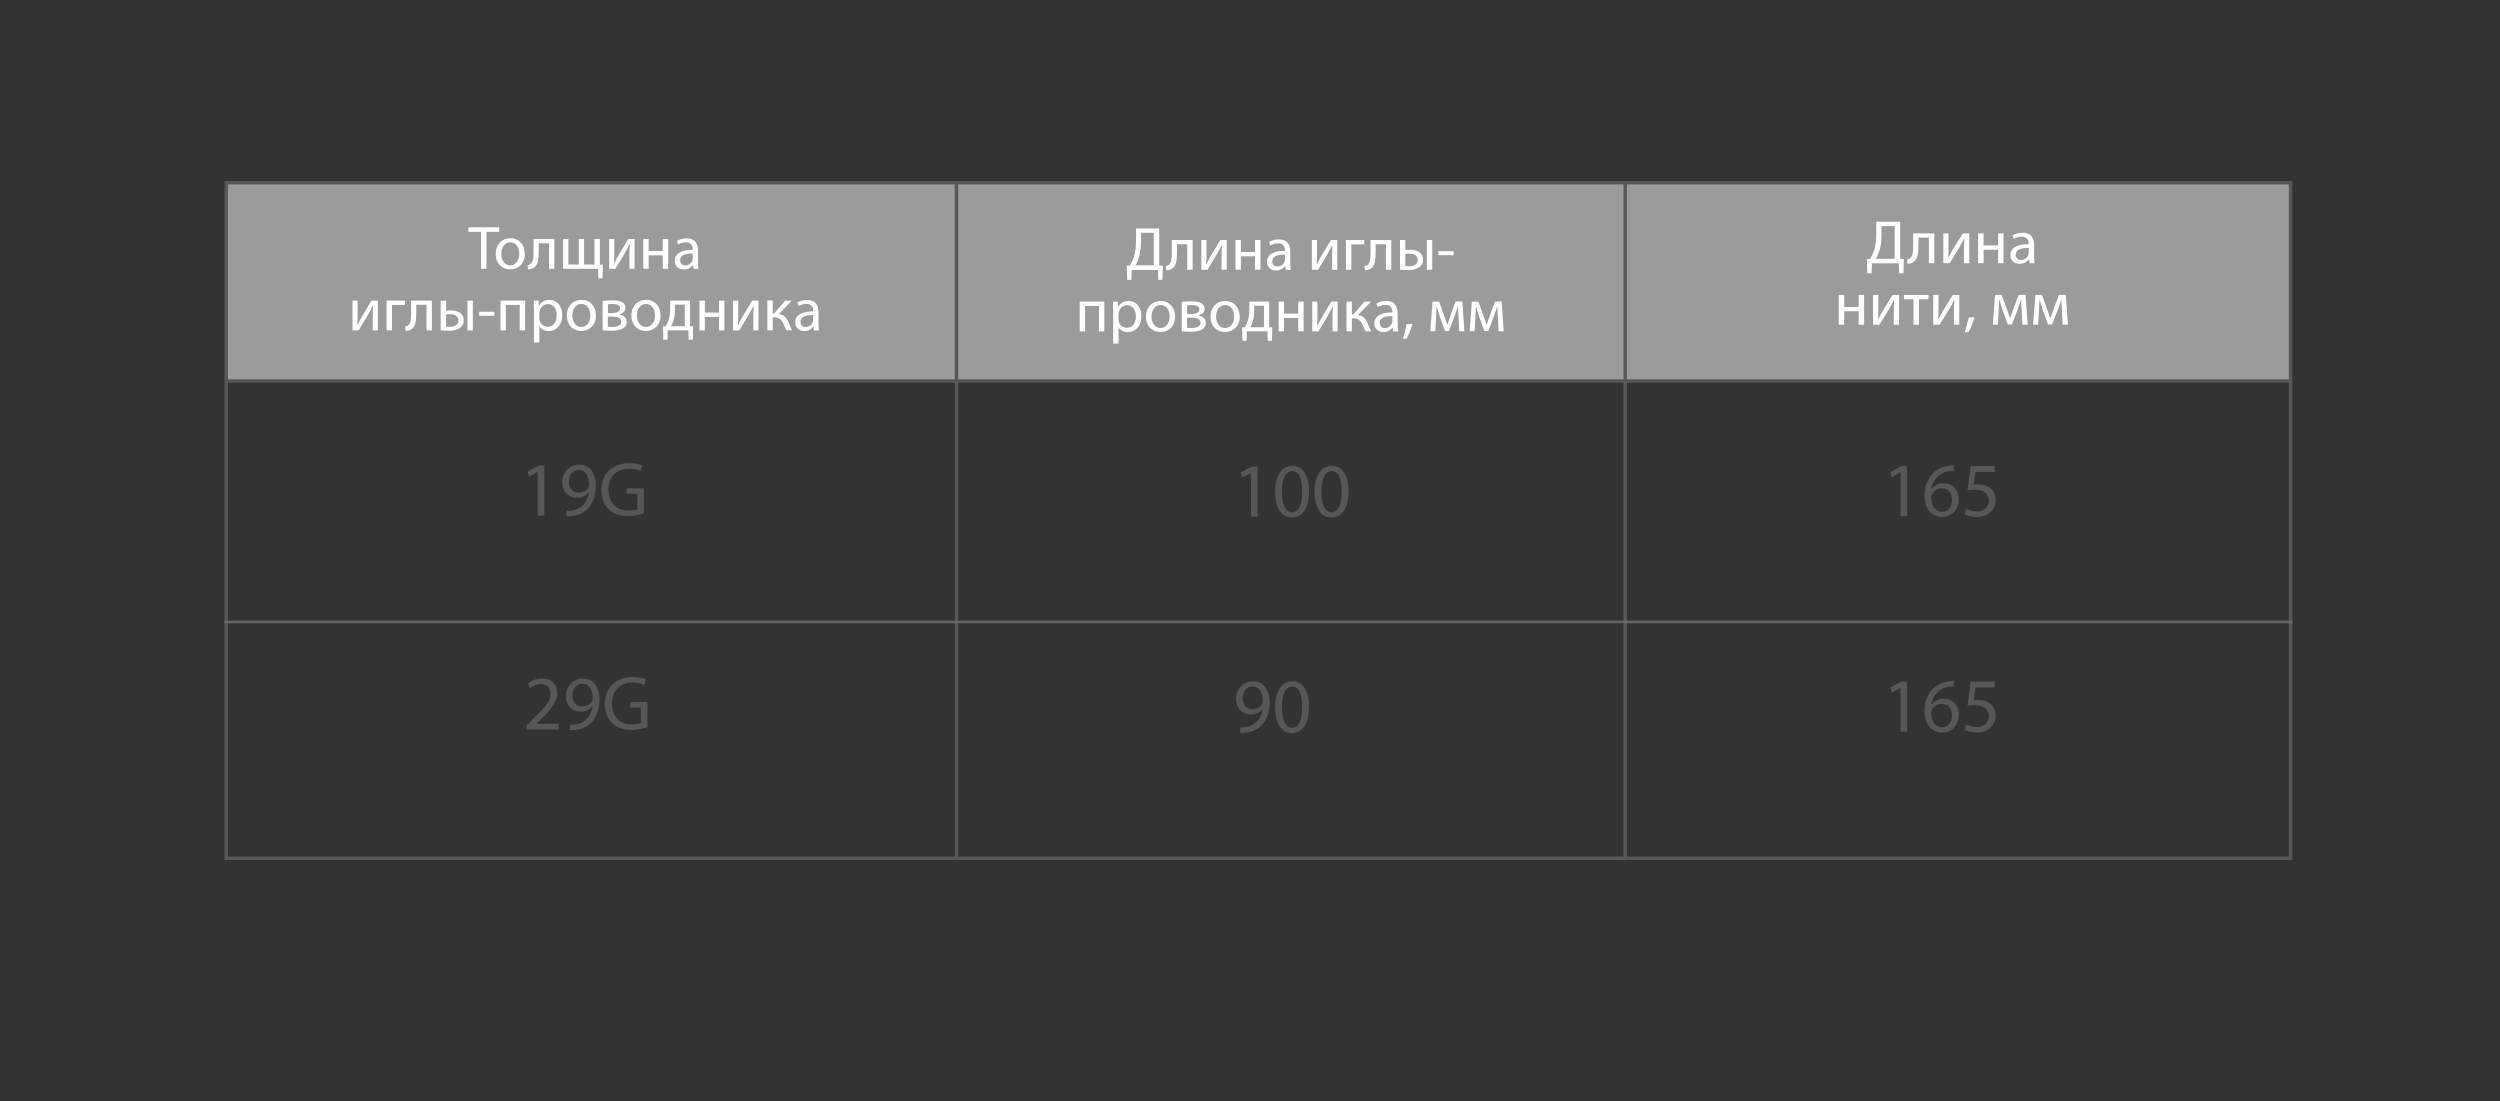<?xml version="1.0" encoding="UTF-8"?> <svg xmlns="http://www.w3.org/2000/svg" id="_Слой_1" viewBox="0 0 324.79 143.07"><rect x="0" y="0" width="324.79" height="143.07" fill="#333333" stroke="none"/><defs><style>.cls-1{opacity:.8;stroke:#717070;stroke-width:.35px;}.cls-1,.cls-2{fill:none;stroke-miterlimit:10;}.cls-3{fill:#9c9b9b;}.cls-4{fill:#fff;}.cls-5{fill:#575856;}.cls-2{stroke:#575856;stroke-width:.45px;}</style></defs><rect class="cls-3" x="29.39" y="23.74" width="268.19" height="25.76"></rect><path class="cls-4" d="M62.5,30.12h-1.64v-.59h3.99v.59h-1.65v4.8h-.7v-4.8Z"></path><path class="cls-4" d="M68.19,32.95c0,1.43-.99,2.05-1.93,2.05-1.05,0-1.86-.77-1.86-1.99,0-1.3.85-2.06,1.92-2.06s1.86.81,1.86,1.99ZM65.12,32.99c0,.85.49,1.49,1.17,1.49s1.18-.63,1.18-1.5c0-.66-.33-1.49-1.16-1.49s-1.19.77-1.19,1.5Z"></path><path class="cls-4" d="M72.02,31.05v3.87h-.7v-3.32h-1.33v1.01c0,1.09-.1,1.82-.61,2.14-.19.15-.41.24-.77.24l-.07-.55c.14-.02.29-.08.38-.16.36-.26.4-.81.4-1.67v-1.56h2.69Z"></path><path class="cls-4" d="M73.84,31.05v3.32h1.35v-3.32h.69v3.32h1.35v-3.32h.7v3.34h.39s-.04,1.76-.04,1.76h-.54l-.03-1.23h-4.55v-3.87h.69Z"></path><path class="cls-4" d="M79.81,31.05v1.63c0,.62,0,1-.04,1.55h.02c.23-.46.37-.74.62-1.18l1.21-2h.82v3.87h-.67v-1.64c0-.63.02-.96.05-1.58h-.02c-.25.5-.42.81-.64,1.2-.37.6-.79,1.34-1.21,2.02h-.81v-3.87h.66Z"></path><path class="cls-4" d="M84.27,31.05v1.56h1.84v-1.56h.7v3.87h-.7v-1.75h-1.84v1.75h-.7v-3.87h.7Z"></path><path class="cls-4" d="M90.1,34.92l-.06-.49h-.02c-.22.3-.63.58-1.18.58-.78,0-1.18-.55-1.18-1.11,0-.94.83-1.45,2.33-1.44v-.08c0-.32-.09-.9-.88-.9-.36,0-.74.11-1.01.29l-.16-.46c.32-.21.78-.34,1.27-.34,1.18,0,1.47.81,1.47,1.58v1.45c0,.34.02.66.06.93h-.64ZM90,32.94c-.77-.02-1.64.12-1.64.87,0,.46.3.67.66.67.5,0,.82-.32.94-.65.02-.07.04-.15.04-.22v-.67Z"></path><path class="cls-4" d="M46.46,39.05v1.63c0,.62,0,1-.04,1.55h.02c.23-.46.37-.74.62-1.18l1.21-2h.82v3.87h-.67v-1.64c0-.63.02-.96.05-1.58h-.02c-.25.5-.42.81-.64,1.2-.37.6-.79,1.34-1.21,2.02h-.81v-3.87h.66Z"></path><path class="cls-4" d="M52.6,39.05v.57h-1.68v3.3h-.7v-3.87h2.38Z"></path><path class="cls-4" d="M56.11,39.05v3.87h-.7v-3.32h-1.33v1.01c0,1.09-.1,1.82-.61,2.14-.19.15-.41.24-.77.24l-.07-.55c.14-.02.29-.08.38-.16.36-.26.4-.81.4-1.67v-1.56h2.69Z"></path><path class="cls-4" d="M57.95,39.05v1.32c.15-.03.38-.05.63-.05.83,0,1.67.34,1.67,1.3,0,.41-.15.69-.4.9-.42.36-1.05.45-1.56.45-.39,0-.75-.02-1.04-.06v-3.85h.7ZM57.95,42.43c.14.02.29.03.49.03.54,0,1.12-.22,1.12-.82s-.56-.82-1.09-.82c-.2,0-.38.02-.52.04v1.57ZM61.43,39.05v3.87h-.7v-3.87h.7Z"></path><path class="cls-4" d="M64.22,40.5v.52h-1.97v-.52h1.97Z"></path><path class="cls-4" d="M68.22,39.05v3.87h-.7v-3.31h-1.8v3.31h-.7v-3.87h3.2Z"></path><path class="cls-4" d="M69.37,40.31c0-.5-.02-.9-.03-1.26h.63l.03.66h.02c.29-.47.74-.75,1.38-.75.94,0,1.64.79,1.64,1.97,0,1.39-.85,2.08-1.76,2.08-.51,0-.96-.22-1.19-.61h-.02v2.1h-.7v-4.19ZM70.07,41.34c0,.1.02.2.03.29.13.49.55.82,1.06.82.74,0,1.17-.61,1.17-1.5,0-.78-.41-1.44-1.15-1.44-.48,0-.93.34-1.06.87-.02.09-.05.19-.05.29v.66Z"></path><path class="cls-4" d="M77.43,40.95c0,1.43-.99,2.05-1.93,2.05-1.05,0-1.86-.77-1.86-1.99,0-1.3.85-2.06,1.92-2.06s1.86.81,1.86,1.99ZM74.35,40.99c0,.85.49,1.49,1.17,1.49s1.18-.63,1.18-1.5c0-.66-.33-1.49-1.16-1.49s-1.19.77-1.19,1.5Z"></path><path class="cls-4" d="M78.3,39.1c.27-.05.78-.09,1.23-.09.65,0,1.72.1,1.72.97,0,.48-.37.78-.81.87v.02c.57.08.98.4.98.96,0,1.01-1.28,1.14-2.04,1.14-.43,0-.88-.03-1.09-.05v-3.82ZM78.96,42.45c.2.02.34.03.57.03.47,0,1.18-.11,1.18-.67s-.56-.68-1.23-.68h-.51v1.32ZM78.97,40.67h.53c.52,0,1.06-.15,1.06-.61,0-.38-.34-.57-1.04-.57-.23,0-.38.02-.54.03v1.14Z"></path><path class="cls-4" d="M85.82,40.95c0,1.43-.99,2.05-1.93,2.05-1.05,0-1.86-.77-1.86-1.99,0-1.3.85-2.06,1.92-2.06s1.86.81,1.86,1.99ZM82.75,40.99c0,.85.49,1.49,1.17,1.49s1.18-.63,1.18-1.5c0-.66-.33-1.49-1.16-1.49s-1.19.77-1.19,1.5Z"></path><path class="cls-4" d="M89.65,39.05v3.34h.4s-.04,1.76-.04,1.76h-.55l-.03-1.23h-2.68l-.03,1.23h-.55l-.03-1.75h.33c.17-.26.3-.52.38-.8.15-.48.22-1,.22-1.54v-1.01h2.58ZM87.69,40.22c0,.51-.07,1.01-.2,1.44-.08.26-.19.5-.31.72h1.78v-2.8h-1.27v.64Z"></path><path class="cls-4" d="M91.57,39.05v1.56h1.84v-1.56h.7v3.87h-.7v-1.75h-1.84v1.75h-.7v-3.87h.7Z"></path><path class="cls-4" d="M95.91,39.05v1.63c0,.62,0,1-.04,1.55h.02c.23-.46.37-.74.62-1.18l1.21-2h.82v3.87h-.67v-1.64c0-.63.02-.96.05-1.58h-.02c-.25.5-.42.81-.64,1.2-.37.6-.79,1.34-1.21,2.02h-.81v-3.87h.66Z"></path><path class="cls-4" d="M100.39,39.05v1.68h.17l1.46-1.68h.86l-1.69,1.75c.62.06,1,.48,1.3,1.17.1.26.24.63.42.94h-.74c-.1-.17-.24-.47-.36-.79-.26-.62-.62-.91-1.28-.91h-.14v1.7h-.7v-3.87h.7Z"></path><path class="cls-4" d="M105.75,42.92l-.06-.49h-.02c-.22.3-.63.58-1.18.58-.78,0-1.18-.55-1.18-1.11,0-.94.83-1.45,2.33-1.44v-.08c0-.32-.09-.9-.88-.9-.36,0-.74.11-1.01.29l-.16-.46c.32-.21.78-.34,1.27-.34,1.18,0,1.47.81,1.47,1.58v1.45c0,.34.02.66.06.93h-.64ZM105.64,40.94c-.77-.02-1.64.12-1.64.87,0,.46.3.67.66.67.5,0,.82-.32.94-.65.02-.07.04-.15.04-.22v-.67Z"></path><path class="cls-4" d="M150.6,29.67v4.82l.47.02-.05,1.85h-.54l-.05-1.29h-3.4l-.05,1.29h-.54l-.05-1.85.41-.02c.2-.37.4-.76.53-1.18.18-.62.26-1.34.26-2.27v-1.37h3.01ZM148.23,31.26c0,.86-.08,1.59-.27,2.2-.11.38-.28.74-.44,1.02h2.38v-4.24h-1.67v1.02Z"></path><path class="cls-4" d="M154.94,31.18v3.87h-.7v-3.32h-1.33v1.01c0,1.09-.1,1.81-.61,2.14-.19.15-.41.24-.77.24l-.07-.55c.14-.02.29-.08.38-.16.36-.26.4-.81.4-1.67v-1.56h2.69Z"></path><path class="cls-4" d="M156.74,31.18v1.63c0,.62,0,1-.04,1.55h.02c.23-.46.37-.74.62-1.18l1.21-2h.82v3.87h-.67v-1.64c0-.63.02-.96.05-1.58h-.02c-.25.5-.42.81-.64,1.2-.37.6-.79,1.34-1.21,2.02h-.81v-3.87h.66Z"></path><path class="cls-4" d="M161.21,31.18v1.56h1.84v-1.56h.7v3.87h-.7v-1.75h-1.84v1.75h-.7v-3.87h.7Z"></path><path class="cls-4" d="M167.04,35.05l-.06-.49h-.02c-.22.3-.63.58-1.18.58-.78,0-1.18-.55-1.18-1.11,0-.94.83-1.45,2.33-1.44v-.08c0-.32-.09-.9-.88-.9-.36,0-.74.11-1.01.29l-.16-.46c.32-.21.78-.34,1.27-.34,1.18,0,1.47.81,1.47,1.58v1.45c0,.34.02.66.06.93h-.64ZM166.93,33.08c-.77-.02-1.64.12-1.64.87,0,.46.3.67.66.67.5,0,.82-.32.94-.65.02-.07.04-.15.04-.22v-.67Z"></path><path class="cls-4" d="M171.1,31.18v1.63c0,.62,0,1-.04,1.55h.02c.23-.46.37-.74.62-1.18l1.21-2h.82v3.87h-.67v-1.64c0-.63.02-.96.05-1.58h-.02c-.25.5-.42.81-.64,1.2-.37.6-.79,1.34-1.21,2.02h-.81v-3.87h.66Z"></path><path class="cls-4" d="M177.24,31.18v.57h-1.68v3.3h-.7v-3.87h2.38Z"></path><path class="cls-4" d="M180.75,31.18v3.87h-.7v-3.32h-1.33v1.01c0,1.09-.1,1.81-.61,2.14-.19.15-.41.24-.77.24l-.07-.55c.14-.02.29-.08.38-.16.36-.26.4-.81.4-1.67v-1.56h2.69Z"></path><path class="cls-4" d="M182.58,31.18v1.32c.15-.03.38-.05.63-.05.83,0,1.67.34,1.67,1.29,0,.41-.15.69-.4.9-.42.36-1.05.45-1.56.45-.39,0-.75-.02-1.04-.06v-3.85h.7ZM182.58,34.57c.14.02.29.03.49.03.54,0,1.12-.22,1.12-.82s-.56-.82-1.09-.82c-.2,0-.38.02-.52.04v1.57ZM186.07,31.18v3.87h-.7v-3.87h.7Z"></path><path class="cls-4" d="M188.85,32.63v.52h-1.97v-.52h1.97Z"></path><path class="cls-4" d="M143.47,39.18v3.87h-.7v-3.31h-1.8v3.31h-.7v-3.87h3.2Z"></path><path class="cls-4" d="M144.62,40.45c0-.5-.02-.9-.03-1.26h.63l.03.66h.02c.29-.47.74-.75,1.38-.75.94,0,1.64.79,1.64,1.97,0,1.39-.85,2.08-1.76,2.08-.51,0-.96-.22-1.19-.61h-.02v2.1h-.7v-4.19ZM145.31,41.48c0,.1.02.2.03.29.13.49.55.82,1.05.82.74,0,1.18-.61,1.18-1.5,0-.78-.41-1.44-1.15-1.44-.48,0-.93.34-1.06.87-.02.09-.05.19-.05.29v.66Z"></path><path class="cls-4" d="M152.67,41.09c0,1.43-.99,2.05-1.93,2.05-1.05,0-1.86-.77-1.86-1.99,0-1.29.85-2.05,1.92-2.05s1.86.81,1.86,1.99ZM149.6,41.13c0,.85.49,1.49,1.17,1.49s1.18-.63,1.18-1.5c0-.66-.33-1.49-1.16-1.49s-1.19.77-1.19,1.5Z"></path><path class="cls-4" d="M153.54,39.23c.27-.05.78-.09,1.23-.09.65,0,1.72.1,1.72.97,0,.48-.37.78-.81.87v.02c.57.08.98.4.98.96,0,1.02-1.28,1.14-2.04,1.14-.43,0-.88-.03-1.09-.05v-3.82ZM154.21,42.59c.2.02.34.03.57.03.47,0,1.18-.11,1.18-.67s-.56-.68-1.23-.68h-.51v1.32ZM154.22,40.81h.53c.52,0,1.06-.15,1.06-.61,0-.38-.34-.57-1.04-.57-.23,0-.38.02-.54.03v1.14Z"></path><path class="cls-4" d="M161.06,41.09c0,1.43-.99,2.05-1.93,2.05-1.05,0-1.86-.77-1.86-1.99,0-1.29.85-2.05,1.92-2.05s1.86.81,1.86,1.99ZM157.99,41.13c0,.85.49,1.49,1.17,1.49s1.18-.63,1.18-1.5c0-.66-.33-1.49-1.16-1.49s-1.19.77-1.19,1.5Z"></path><path class="cls-4" d="M164.89,39.18v3.34h.4s-.04,1.76-.04,1.76h-.55l-.03-1.23h-2.68l-.03,1.23h-.55l-.03-1.75h.33c.17-.26.3-.52.38-.8.15-.48.22-1,.22-1.54v-1.01h2.58ZM162.94,40.36c0,.51-.07,1.01-.2,1.44-.08.26-.19.5-.31.72h1.78v-2.8h-1.27v.64Z"></path><path class="cls-4" d="M166.82,39.18v1.56h1.84v-1.56h.7v3.87h-.7v-1.75h-1.84v1.75h-.7v-3.87h.7Z"></path><path class="cls-4" d="M171.15,39.18v1.63c0,.62,0,1-.04,1.55h.02c.23-.46.37-.74.62-1.18l1.21-2h.82v3.87h-.67v-1.64c0-.63.02-.96.05-1.58h-.02c-.25.5-.42.81-.64,1.2-.37.6-.79,1.34-1.21,2.02h-.81v-3.87h.66Z"></path><path class="cls-4" d="M175.63,39.18v1.68h.17l1.46-1.68h.86l-1.69,1.75c.62.06,1,.48,1.3,1.18.1.26.24.63.42.94h-.74c-.1-.17-.24-.47-.36-.79-.26-.62-.62-.91-1.28-.91h-.14v1.7h-.7v-3.87h.7Z"></path><path class="cls-4" d="M180.99,43.05l-.06-.49h-.02c-.22.3-.63.58-1.18.58-.78,0-1.18-.55-1.18-1.11,0-.94.83-1.45,2.33-1.44v-.08c0-.32-.09-.9-.88-.9-.36,0-.74.11-1.01.29l-.16-.46c.32-.21.78-.34,1.27-.34,1.18,0,1.47.81,1.47,1.58v1.45c0,.34.02.66.06.93h-.64ZM180.89,41.08c-.77-.02-1.64.12-1.64.87,0,.46.3.67.66.67.5,0,.82-.32.94-.65.02-.07.04-.15.04-.22v-.67Z"></path><path class="cls-4" d="M182.25,44.04c.18-.47.39-1.33.48-1.91l.78-.08c-.18.68-.54,1.57-.76,1.94l-.5.05Z"></path><path class="cls-4" d="M186.1,39.18h.86l.7,1.95c.1.29.26.76.35,1.06h.02c.09-.29.3-.9.46-1.33l.62-1.69h.87l.27,3.87h-.67l-.09-1.85c-.02-.42-.06-.91-.07-1.38h-.02c-.1.35-.21.66-.42,1.25l-.74,1.95h-.51l-.69-1.91c-.12-.37-.29-.93-.38-1.29h-.03c-.02.46-.04.97-.06,1.39l-.1,1.83h-.65l.29-3.87Z"></path><path class="cls-4" d="M191.21,39.18h.86l.7,1.95c.1.29.26.76.35,1.06h.02c.09-.29.3-.9.46-1.33l.62-1.69h.87l.27,3.87h-.67l-.09-1.85c-.02-.42-.06-.91-.07-1.38h-.02c-.1.35-.21.66-.42,1.25l-.74,1.95h-.51l-.69-1.91c-.12-.37-.29-.93-.38-1.29h-.03c-.02.46-.04.97-.06,1.39l-.1,1.83h-.65l.29-3.87Z"></path><path class="cls-4" d="M246.86,28.81v4.82l.48.02-.05,1.85h-.56l-.05-1.29h-3.48l-.05,1.29h-.56l-.05-1.85.42-.02c.21-.37.41-.76.54-1.18.19-.62.26-1.34.26-2.27v-1.37h3.08ZM244.44,30.4c0,.86-.08,1.59-.28,2.2-.12.38-.29.74-.45,1.02h2.44v-4.24h-1.71v1.02Z"></path><path class="cls-4" d="M251.3,30.32v3.87h-.71v-3.32h-1.36v1.01c0,1.09-.11,1.81-.62,2.14-.2.15-.42.24-.79.24l-.07-.55c.14-.02.29-.08.39-.16.37-.26.41-.81.41-1.67v-1.56h2.75Z"></path><path class="cls-4" d="M253.14,30.32v1.63c0,.62,0,1-.04,1.55h.02c.24-.46.38-.74.64-1.18l1.24-2h.84v3.87h-.69v-1.64c0-.63.02-.96.05-1.58h-.02c-.25.5-.42.81-.65,1.2-.38.6-.81,1.34-1.23,2.02h-.83v-3.87h.68Z"></path><path class="cls-4" d="M257.7,30.32v1.56h1.88v-1.56h.71v3.87h-.71v-1.75h-1.88v1.75h-.71v-3.87h.71Z"></path><path class="cls-4" d="M263.67,34.19l-.06-.49h-.02c-.22.3-.65.58-1.21.58-.8,0-1.21-.55-1.21-1.11,0-.94.85-1.45,2.38-1.44v-.08c0-.32-.09-.9-.9-.9-.37,0-.75.11-1.03.29l-.16-.46c.33-.21.8-.34,1.3-.34,1.21,0,1.5.81,1.5,1.58v1.45c0,.34.02.66.07.93h-.65ZM263.56,32.22c-.79-.02-1.68.12-1.68.87,0,.46.31.67.68.67.52,0,.84-.32.96-.65.02-.07.04-.15.04-.22v-.67Z"></path><path class="cls-4" d="M239.59,38.32v1.56h1.88v-1.56h.71v3.87h-.71v-1.75h-1.88v1.75h-.71v-3.87h.71Z"></path><path class="cls-4" d="M244.02,38.32v1.63c0,.62,0,1-.04,1.55h.02c.24-.46.38-.74.64-1.18l1.24-2h.84v3.87h-.69v-1.64c0-.63.02-.96.05-1.58h-.02c-.25.5-.42.81-.65,1.2-.38.6-.81,1.34-1.24,2.02h-.83v-3.87h.68Z"></path><path class="cls-4" d="M250.54,38.32v.56h-1.24v3.31h-.71v-3.31h-1.24v-.56h3.18Z"></path><path class="cls-4" d="M251.84,38.32v1.63c0,.62,0,1-.04,1.55h.02c.24-.46.38-.74.64-1.18l1.24-2h.84v3.87h-.69v-1.64c0-.63.02-.96.05-1.58h-.02c-.25.5-.42.81-.65,1.2-.38.6-.81,1.34-1.24,2.02h-.83v-3.87h.68Z"></path><path class="cls-4" d="M255.24,43.18c.18-.47.4-1.33.49-1.91l.8-.08c-.19.68-.55,1.57-.78,1.94l-.52.05Z"></path><path class="cls-4" d="M259.17,38.32h.88l.72,1.95c.1.29.27.76.36,1.06h.02c.09-.29.31-.9.47-1.33l.64-1.69h.89l.28,3.87h-.69l-.09-1.85c-.03-.42-.06-.91-.07-1.38h-.02c-.11.35-.21.66-.43,1.26l-.76,1.95h-.52l-.7-1.91c-.12-.37-.29-.93-.39-1.29h-.03c-.02.46-.04.97-.07,1.39l-.1,1.83h-.66l.29-3.87Z"></path><path class="cls-4" d="M264.4,38.32h.88l.72,1.95c.1.29.27.76.36,1.06h.02c.09-.29.31-.9.47-1.33l.64-1.69h.89l.28,3.87h-.69l-.09-1.85c-.03-.42-.06-.91-.07-1.38h-.02c-.11.35-.21.66-.43,1.26l-.76,1.95h-.52l-.7-1.91c-.12-.37-.29-.93-.39-1.29h-.03c-.02.46-.04.97-.07,1.39l-.1,1.83h-.66l.29-3.87Z"></path><rect class="cls-2" x="29.39" y="23.74" width="268.19" height="87.77"></rect><line class="cls-2" x1="29.4" y1="49.5" x2="297.58" y2="49.5"></line><line class="cls-2" x1="124.26" y1="23.74" x2="124.26" y2="111.51"></line><line class="cls-2" x1="211.14" y1="23.74" x2="211.14" y2="111.51"></line><path class="cls-5" d="M162.52,61.44h-.02l-1.13.61-.17-.67,1.42-.76h.75v6.5h-.85v-5.68Z"></path><path class="cls-5" d="M170.06,63.8c0,2.21-.82,3.43-2.26,3.43-1.27,0-2.13-1.19-2.15-3.34,0-2.18.94-3.38,2.26-3.38s2.15,1.22,2.15,3.29ZM166.53,63.9c0,1.69.52,2.65,1.32,2.65.9,0,1.33-1.05,1.33-2.71s-.41-2.65-1.32-2.65c-.77,0-1.33.94-1.33,2.71Z"></path><path class="cls-5" d="M175.19,63.8c0,2.21-.82,3.43-2.26,3.43-1.27,0-2.13-1.19-2.15-3.34,0-2.18.94-3.38,2.26-3.38s2.15,1.22,2.15,3.29ZM171.66,63.9c0,1.69.52,2.65,1.32,2.65.9,0,1.33-1.05,1.33-2.71s-.41-2.65-1.32-2.65c-.77,0-1.33.94-1.33,2.71Z"></path><path class="cls-5" d="M161.13,94.5c.19.02.41,0,.71-.03.51-.07.99-.28,1.36-.63.43-.39.74-.96.86-1.73h-.03c-.36.44-.88.7-1.53.7-1.17,0-1.92-.88-1.92-1.99,0-1.23.89-2.31,2.22-2.31s2.15,1.08,2.15,2.74c0,1.43-.48,2.43-1.12,3.05-.5.49-1.19.79-1.89.87-.32.05-.6.06-.81.05v-.72ZM161.44,90.76c0,.81.49,1.38,1.25,1.38.59,0,1.05-.29,1.28-.68.05-.08.08-.18.08-.32,0-1.11-.41-1.96-1.33-1.96-.75,0-1.28.66-1.28,1.58Z"></path><path class="cls-5" d="M170.06,91.8c0,2.21-.82,3.43-2.26,3.43-1.27,0-2.13-1.19-2.15-3.34,0-2.18.94-3.38,2.26-3.38s2.15,1.22,2.15,3.29ZM166.53,91.9c0,1.69.52,2.65,1.32,2.65.9,0,1.33-1.05,1.33-2.71s-.41-2.65-1.32-2.65c-.77,0-1.33.94-1.33,2.71Z"></path><path class="cls-5" d="M246.91,61.38h-.02l-1.13.61-.17-.67,1.42-.76h.75v6.5h-.85v-5.68Z"></path><path class="cls-5" d="M253.84,61.18c-.18,0-.41,0-.66.04-1.38.23-2.11,1.24-2.26,2.31h.03c.31-.41.85-.75,1.57-.75,1.15,0,1.96.83,1.96,2.1,0,1.19-.81,2.29-2.16,2.29s-2.3-1.08-2.3-2.77c0-1.28.46-2.29,1.1-2.93.54-.53,1.26-.86,2.08-.96.26-.04.48-.05.64-.05v.72ZM253.59,64.93c0-.93-.53-1.49-1.34-1.49-.53,0-1.02.33-1.26.8-.06.1-.1.23-.1.39.02,1.07.51,1.86,1.43,1.86.76,0,1.27-.63,1.27-1.56Z"></path><path class="cls-5" d="M259.14,61.3h-2.48l-.25,1.67c.15-.02.29-.04.53-.04.5,0,1,.11,1.4.35.51.29.93.85.93,1.67,0,1.27-1.01,2.22-2.42,2.22-.71,0-1.31-.2-1.62-.4l.22-.67c.27.16.8.36,1.39.36.83,0,1.54-.54,1.54-1.41-.01-.84-.57-1.44-1.87-1.44-.37,0-.66.04-.9.07l.42-3.12h3.11v.74Z"></path><path class="cls-5" d="M246.91,89.38h-.02l-1.13.61-.17-.67,1.42-.76h.75v6.5h-.85v-5.68Z"></path><path class="cls-5" d="M253.84,89.18c-.18,0-.41,0-.66.04-1.38.23-2.11,1.24-2.26,2.31h.03c.31-.41.85-.75,1.57-.75,1.15,0,1.96.83,1.96,2.1,0,1.19-.81,2.29-2.16,2.29s-2.3-1.08-2.3-2.77c0-1.28.46-2.29,1.1-2.93.54-.53,1.26-.86,2.08-.96.26-.04.48-.05.64-.05v.72ZM253.59,92.93c0-.93-.53-1.49-1.34-1.49-.53,0-1.02.33-1.26.8-.06.1-.1.23-.1.39.02,1.07.51,1.86,1.43,1.86.76,0,1.27-.63,1.27-1.56Z"></path><path class="cls-5" d="M259.14,89.3h-2.48l-.25,1.67c.15-.02.29-.04.53-.04.5,0,1,.11,1.4.35.51.29.93.85.93,1.67,0,1.27-1.01,2.22-2.42,2.22-.71,0-1.31-.2-1.62-.4l.22-.67c.27.16.8.36,1.39.36.83,0,1.54-.54,1.54-1.41-.01-.84-.57-1.44-1.87-1.44-.37,0-.66.04-.9.07l.42-3.12h3.11v.74Z"></path><line class="cls-1" x1="29.16" y1="80.8" x2="297.82" y2="80.8"></line><path class="cls-5" d="M69.86,61.31h-.02l-1.13.61-.17-.67,1.42-.76h.75v6.5h-.85v-5.68Z"></path><path class="cls-5" d="M73.59,66.36c.19.02.41,0,.71-.03.51-.07.99-.28,1.36-.63.43-.39.74-.96.86-1.73h-.03c-.36.44-.88.7-1.53.7-1.17,0-1.92-.88-1.92-1.99,0-1.23.89-2.31,2.22-2.31s2.15,1.08,2.15,2.74c0,1.43-.48,2.43-1.12,3.05-.5.49-1.19.79-1.89.87-.32.05-.6.06-.81.05v-.72ZM73.91,62.63c0,.81.49,1.38,1.25,1.38.59,0,1.05-.29,1.28-.68.05-.08.08-.18.08-.32,0-1.11-.41-1.96-1.33-1.96-.75,0-1.28.66-1.28,1.58Z"></path><path class="cls-5" d="M83.65,66.68c-.39.14-1.16.37-2.07.37-1.02,0-1.86-.26-2.52-.89-.58-.56-.94-1.46-.94-2.51.01-2.01,1.39-3.48,3.65-3.48.78,0,1.39.17,1.68.31l-.21.71c-.36-.16-.81-.29-1.49-.29-1.64,0-2.71,1.02-2.71,2.71s1.03,2.72,2.6,2.72c.57,0,.96-.08,1.16-.18v-2.01h-1.37v-.7h2.22v3.24Z"></path><path class="cls-5" d="M68.42,94.76v-.54l.69-.67c1.66-1.58,2.41-2.42,2.42-3.4,0-.66-.32-1.27-1.29-1.27-.59,0-1.08.3-1.38.55l-.28-.62c.45-.38,1.09-.66,1.84-.66,1.4,0,1.99.96,1.99,1.89,0,1.2-.87,2.17-2.24,3.49l-.52.48v.02h2.92v.73h-4.15Z"></path><path class="cls-5" d="M74.06,94.14c.19.02.41,0,.71-.03.51-.07.99-.28,1.36-.63.43-.39.74-.96.86-1.73h-.03c-.36.44-.88.7-1.53.7-1.17,0-1.92-.88-1.92-1.99,0-1.23.89-2.31,2.22-2.31s2.15,1.08,2.15,2.74c0,1.43-.48,2.43-1.12,3.05-.5.49-1.19.79-1.89.87-.32.05-.6.06-.81.05v-.72ZM74.38,90.4c0,.81.49,1.38,1.25,1.38.59,0,1.05-.29,1.28-.68.05-.08.08-.18.08-.32,0-1.11-.41-1.96-1.33-1.96-.75,0-1.28.66-1.28,1.58Z"></path><path class="cls-5" d="M84.11,94.46c-.39.14-1.16.37-2.07.37-1.02,0-1.86-.26-2.52-.89-.58-.56-.94-1.46-.94-2.51.01-2.01,1.39-3.48,3.65-3.48.78,0,1.39.17,1.68.31l-.21.71c-.36-.16-.81-.29-1.49-.29-1.64,0-2.71,1.02-2.71,2.71s1.03,2.72,2.6,2.72c.57,0,.96-.08,1.16-.18v-2.01h-1.37v-.7h2.22v3.24Z"></path></svg> 